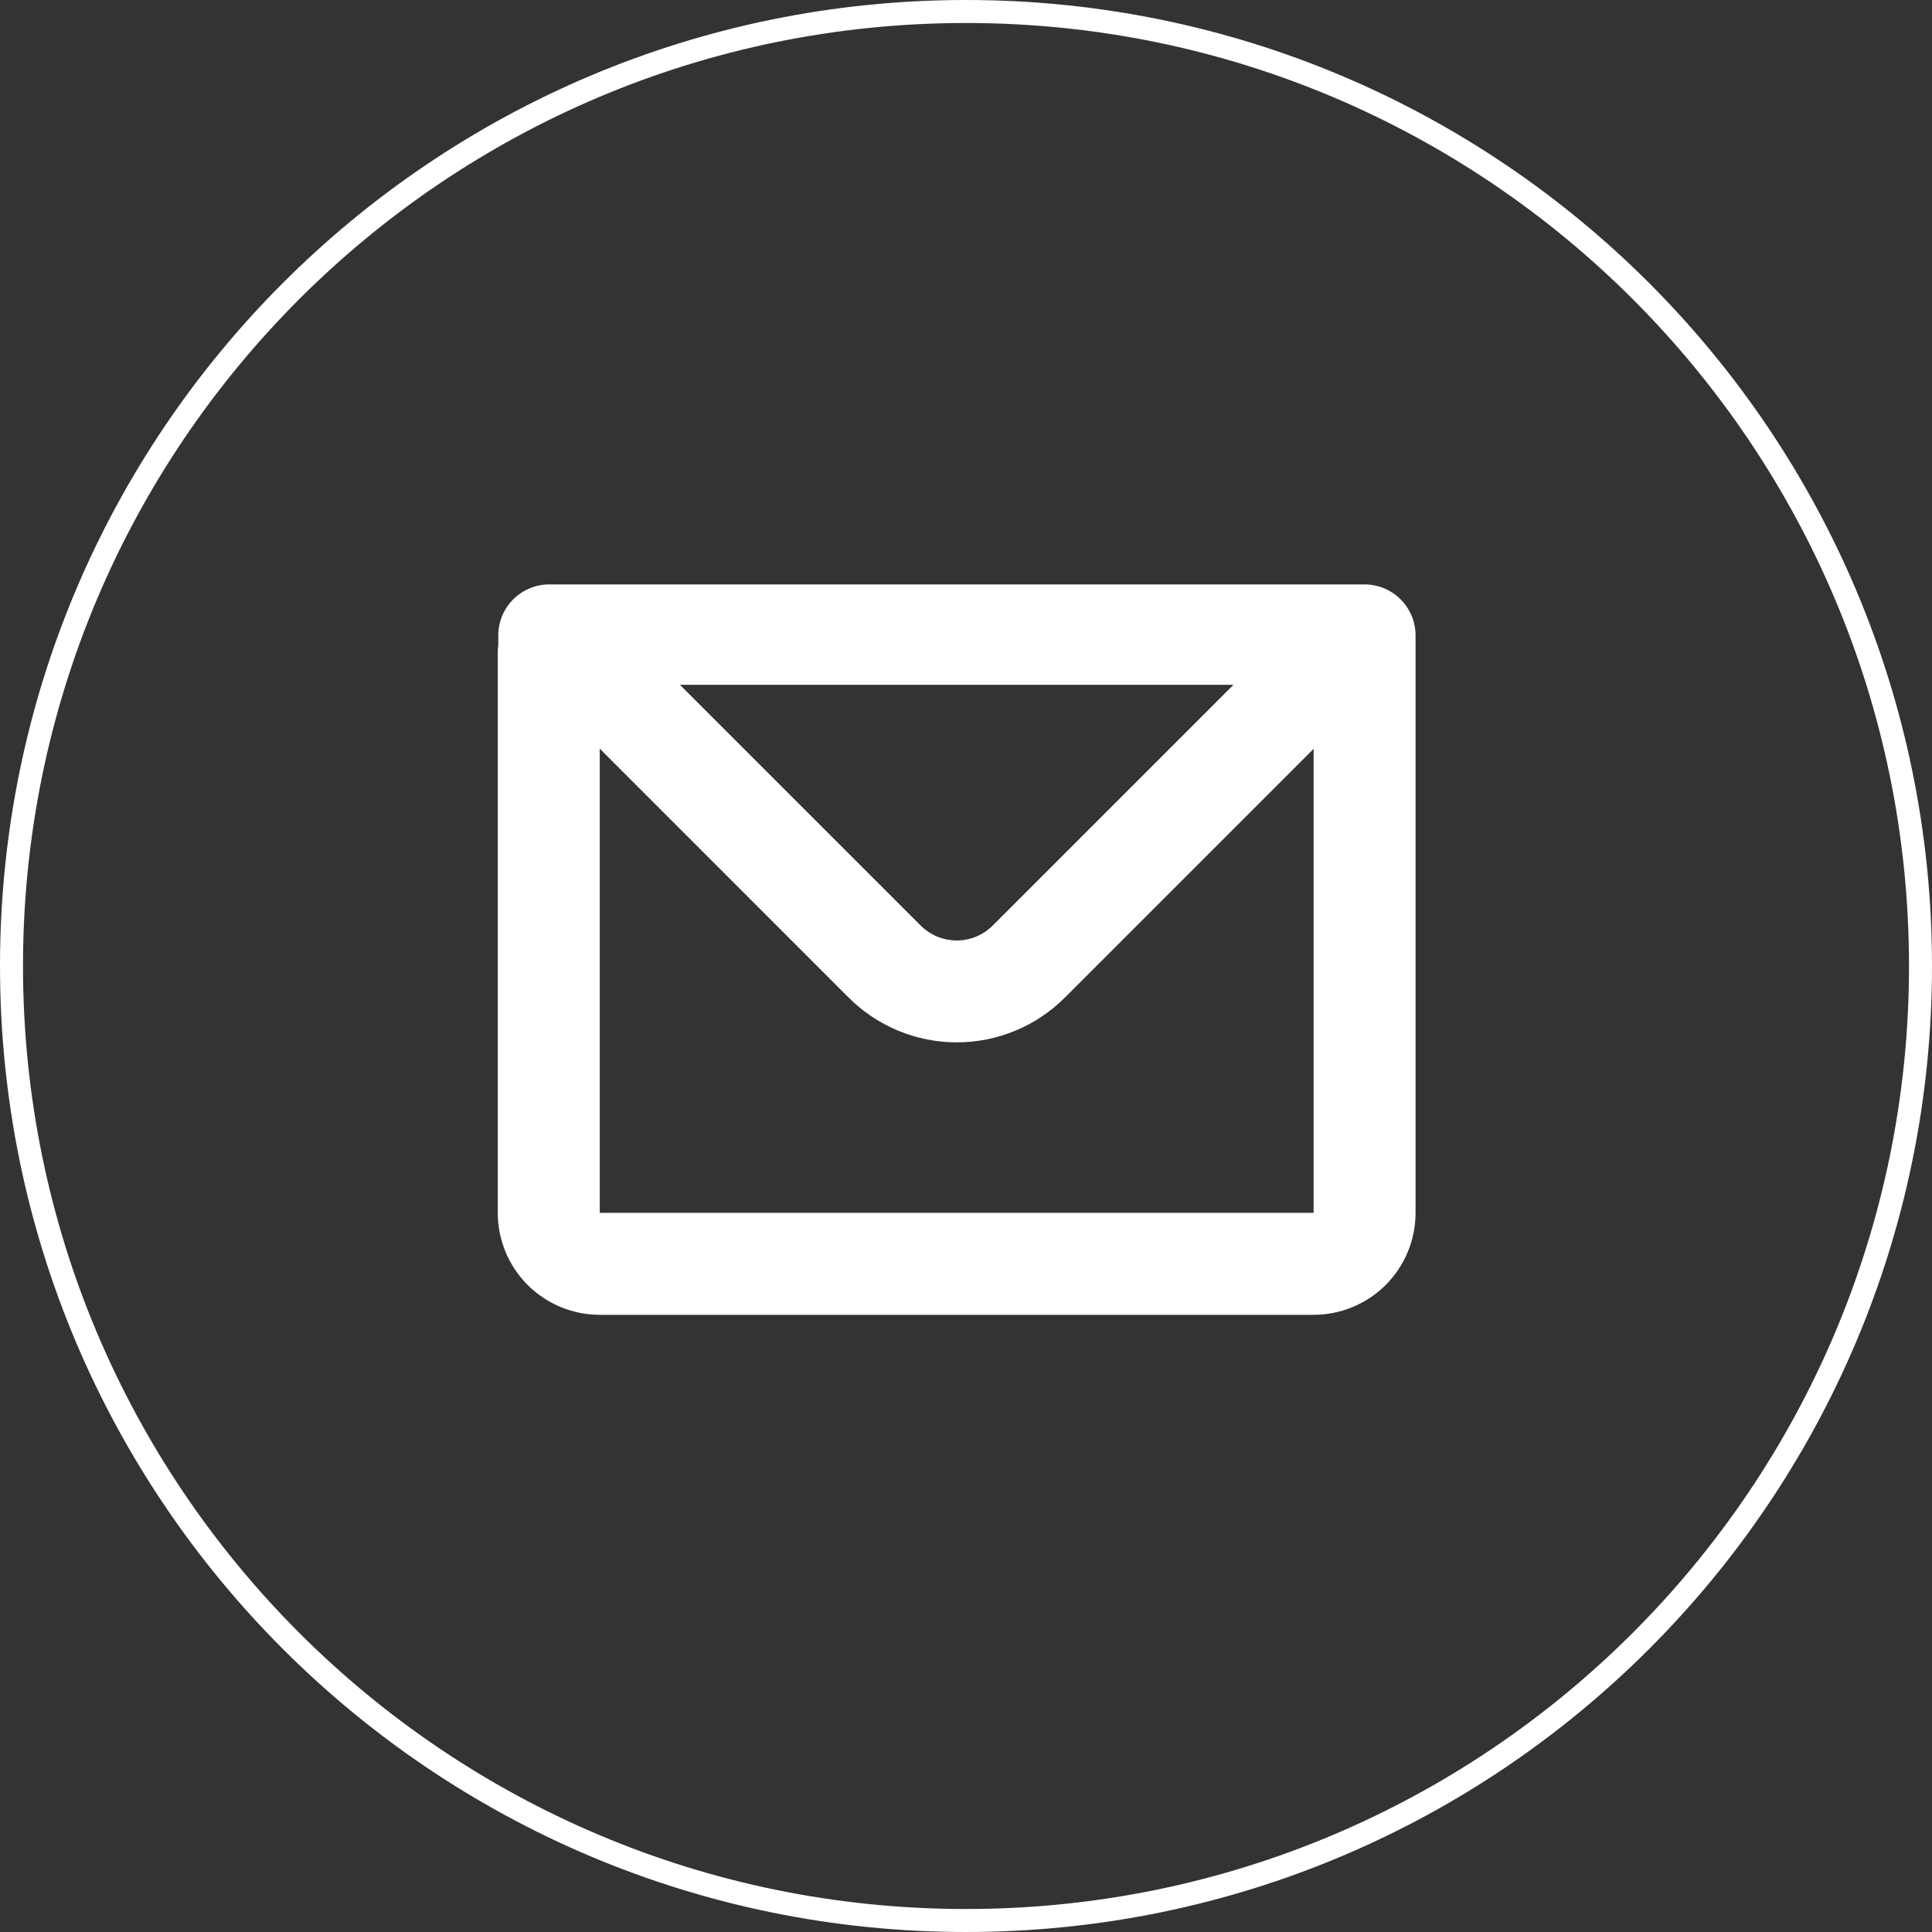 <svg width="42" height="42" viewBox="0 0 42 42" fill="none" xmlns="http://www.w3.org/2000/svg">
<rect x="0" y="0" width="42" height="42" fill="#333333" stroke="none"/>
<g clip-path="url(#clip0_1_36)">
<path fill-rule="evenodd" clip-rule="evenodd" d="M10.832 13.813C10.832 13.667 10.861 13.523 10.916 13.389C10.972 13.254 11.054 13.132 11.157 13.029C11.26 12.926 11.382 12.845 11.517 12.789C11.651 12.733 11.795 12.705 11.941 12.705H29.665C29.811 12.705 29.955 12.734 30.089 12.789C30.223 12.845 30.346 12.927 30.448 13.03C30.551 13.132 30.633 13.255 30.689 13.389C30.744 13.523 30.773 13.668 30.773 13.813V26.366C30.773 26.954 30.539 27.518 30.124 27.934C29.708 28.349 29.144 28.583 28.556 28.583H13.038C12.45 28.583 11.886 28.349 11.47 27.934C11.055 27.518 10.821 26.954 10.821 26.366V14.173C10.821 14.121 10.825 14.069 10.832 14.018V13.813ZM13.038 16.278V26.366H28.557V16.279L23.149 21.687C22.526 22.31 21.68 22.66 20.799 22.66C19.918 22.66 19.073 22.31 18.449 21.687L13.04 16.277L13.038 16.278ZM14.781 14.887H26.814L21.582 20.119C21.479 20.222 21.357 20.304 21.222 20.36C21.088 20.416 20.943 20.445 20.797 20.445C20.652 20.445 20.507 20.416 20.373 20.36C20.238 20.304 20.116 20.222 20.013 20.119L14.781 14.887Z" fill="white"/>
<path d="M21 41.75C32.46 41.75 41.75 32.46 41.75 21C41.75 9.54 32.46 0.25 21 0.25C9.54 0.25 0.25 9.54 0.25 21C0.25 32.46 9.54 41.75 21 41.75Z" stroke="white" stroke-width="0.5"/>
</g>
<defs>
<clipPath id="clip0_1_36">
<rect width="42" height="42" fill="white"/>
</clipPath>
</defs>
</svg>
